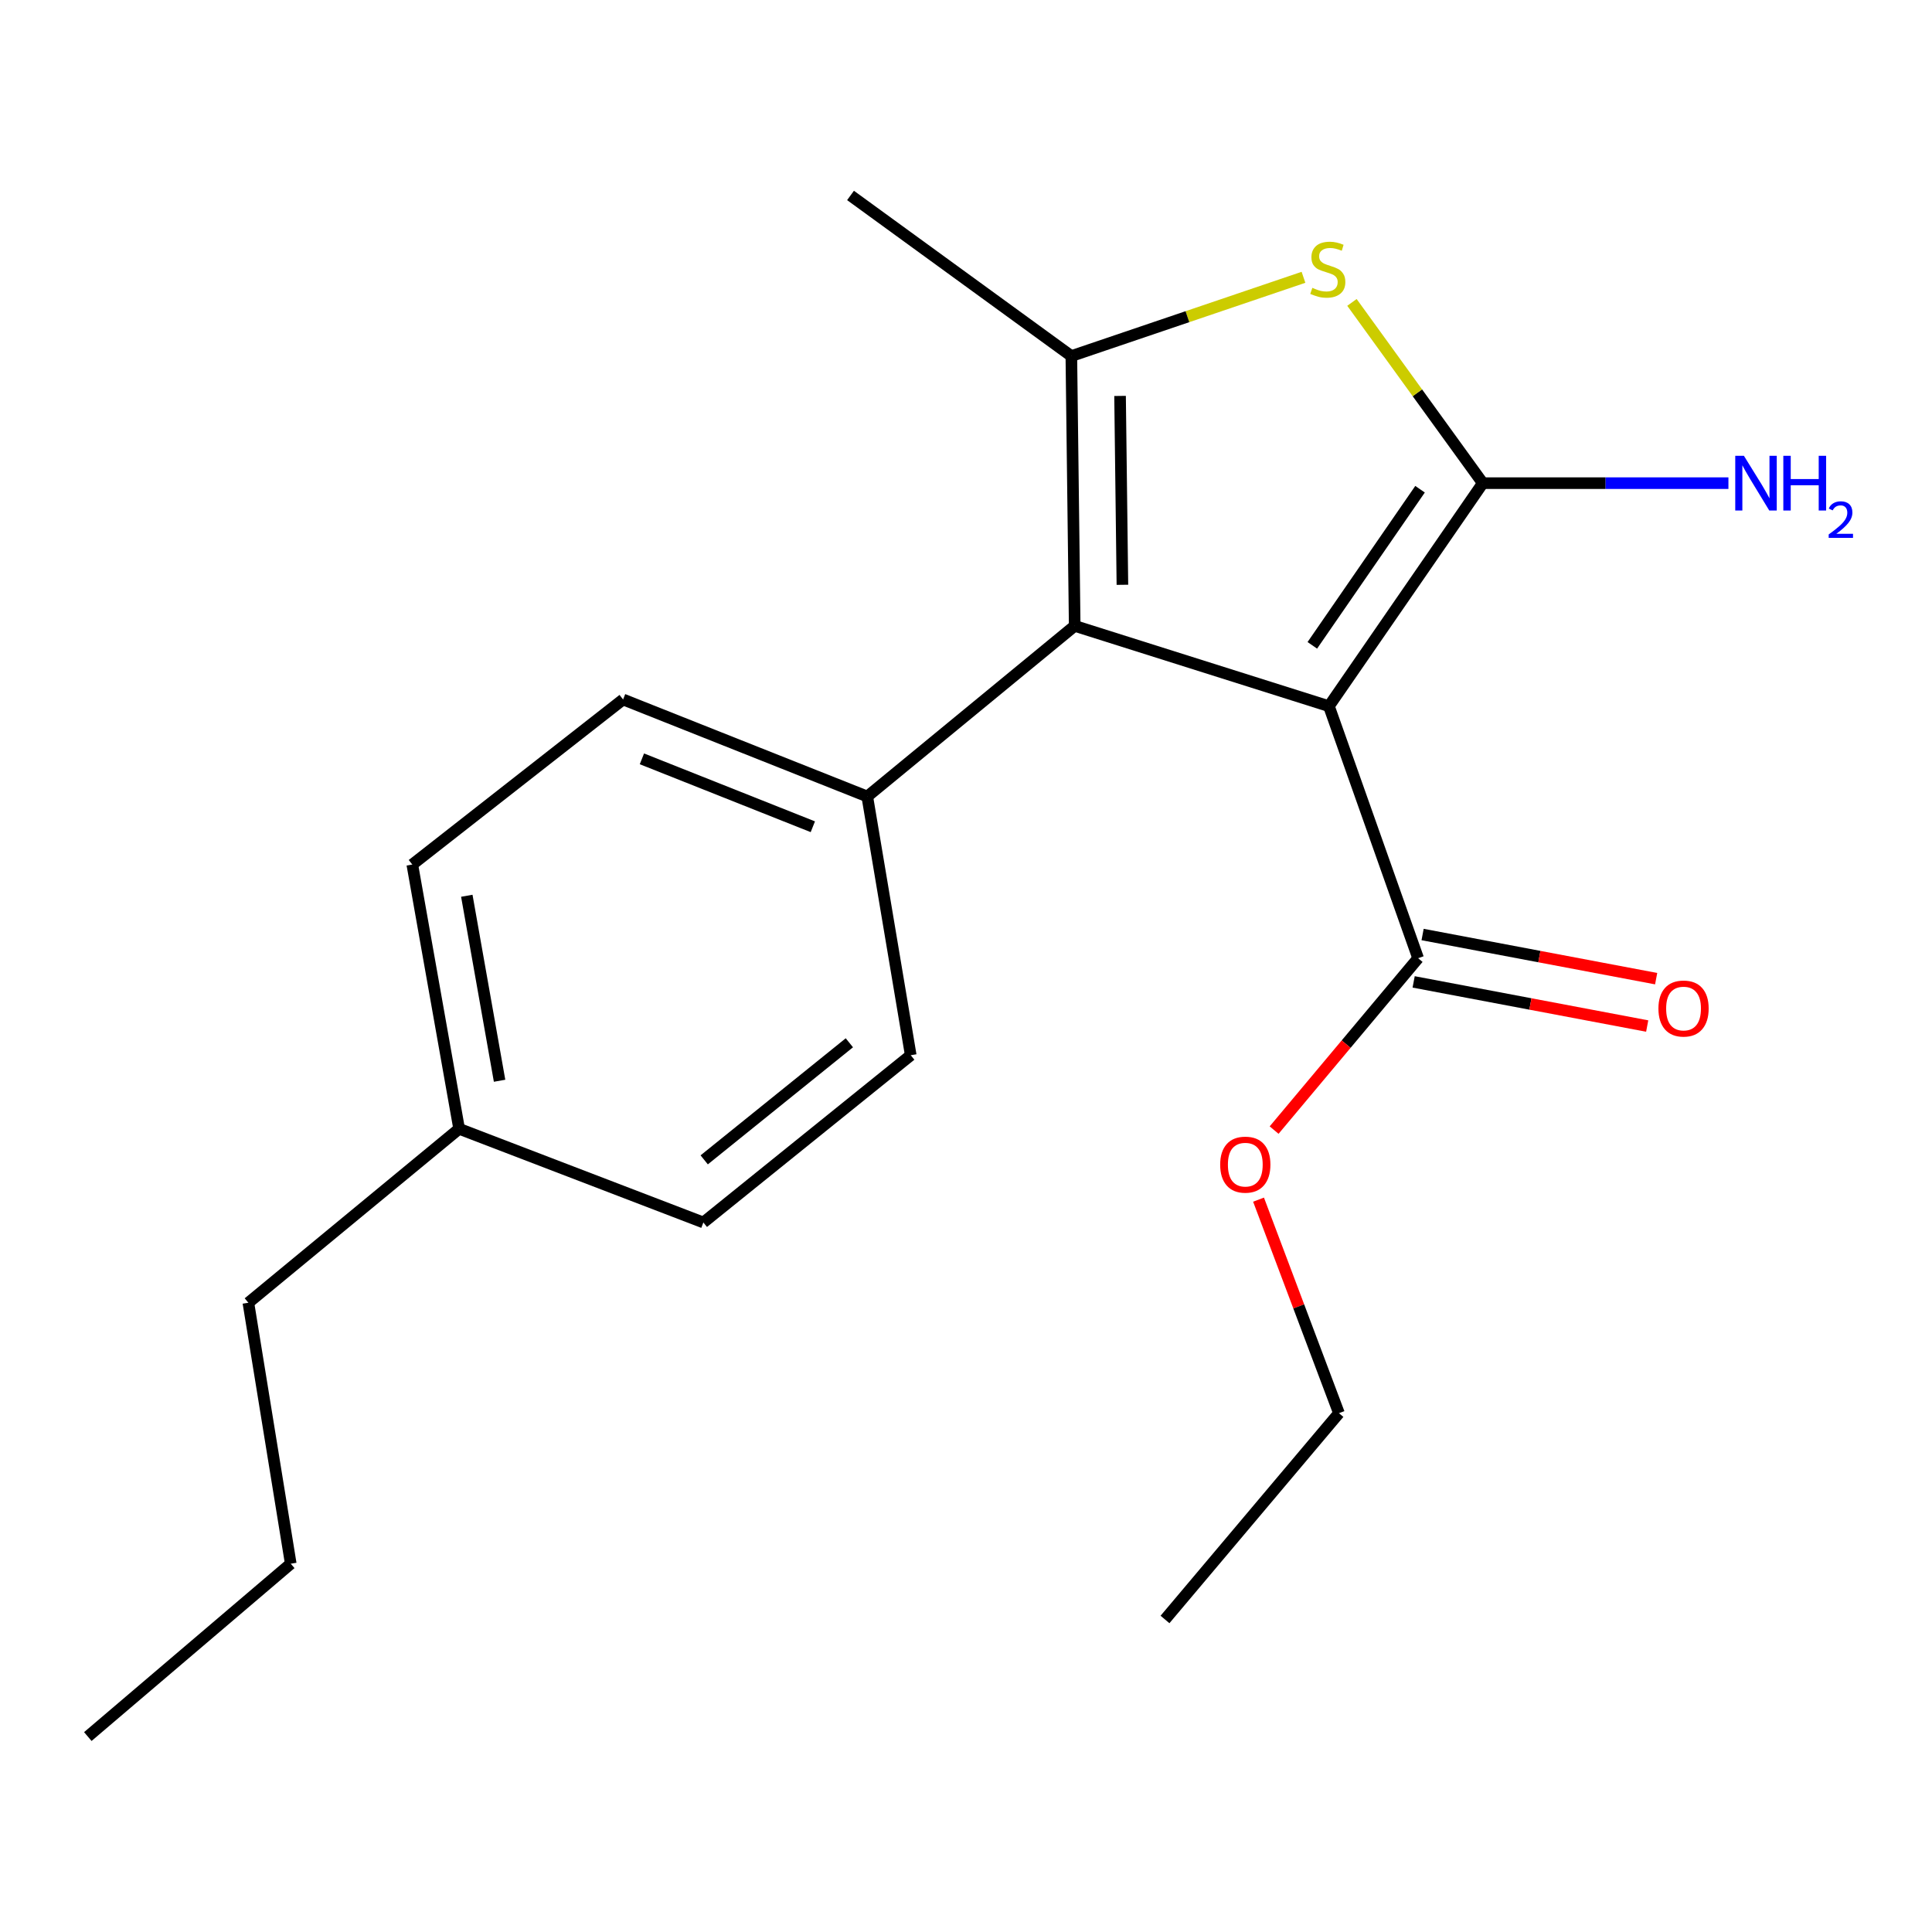 <?xml version='1.0' encoding='iso-8859-1'?>
<svg version='1.1' baseProfile='full'
              xmlns='http://www.w3.org/2000/svg'
                      xmlns:rdkit='http://www.rdkit.org/xml'
                      xmlns:xlink='http://www.w3.org/1999/xlink'
                  xml:space='preserve'
width='1000px' height='1000px' viewBox='0 0 1000 1000'>
<!-- END OF HEADER -->
<rect style='opacity:1.0;fill:#FFFFFF;stroke:none' width='1000' height='1000' x='0' y='0'> </rect>
<path class='bond-0' d='M 687.849,365.515 L 767.5,250.08' style='fill:none;fill-rule:evenodd;stroke:#000000;stroke-width:6px;stroke-linecap:butt;stroke-linejoin:miter;stroke-opacity:1' />
<path class='bond-0' d='M 679.256,334.027 L 735.011,253.222' style='fill:none;fill-rule:evenodd;stroke:#000000;stroke-width:6px;stroke-linecap:butt;stroke-linejoin:miter;stroke-opacity:1' />
<path class='bond-1' d='M 687.849,365.515 L 556.261,323.95' style='fill:none;fill-rule:evenodd;stroke:#000000;stroke-width:6px;stroke-linecap:butt;stroke-linejoin:miter;stroke-opacity:1' />
<path class='bond-4' d='M 687.849,365.515 L 734.017,495.965' style='fill:none;fill-rule:evenodd;stroke:#000000;stroke-width:6px;stroke-linecap:butt;stroke-linejoin:miter;stroke-opacity:1' />
<path class='bond-2' d='M 767.5,250.08 L 733.633,203.304' style='fill:none;fill-rule:evenodd;stroke:#000000;stroke-width:6px;stroke-linecap:butt;stroke-linejoin:miter;stroke-opacity:1' />
<path class='bond-2' d='M 733.633,203.304 L 699.767,156.527' style='fill:none;fill-rule:evenodd;stroke:#CCCC00;stroke-width:6px;stroke-linecap:butt;stroke-linejoin:miter;stroke-opacity:1' />
<path class='bond-6' d='M 767.5,250.08 L 831.064,250.08' style='fill:none;fill-rule:evenodd;stroke:#000000;stroke-width:6px;stroke-linecap:butt;stroke-linejoin:miter;stroke-opacity:1' />
<path class='bond-6' d='M 831.064,250.08 L 894.628,250.08' style='fill:none;fill-rule:evenodd;stroke:#0000FF;stroke-width:6px;stroke-linecap:butt;stroke-linejoin:miter;stroke-opacity:1' />
<path class='bond-3' d='M 556.261,323.95 L 554.528,184.293' style='fill:none;fill-rule:evenodd;stroke:#000000;stroke-width:6px;stroke-linecap:butt;stroke-linejoin:miter;stroke-opacity:1' />
<path class='bond-3' d='M 580.955,302.691 L 579.742,204.932' style='fill:none;fill-rule:evenodd;stroke:#000000;stroke-width:6px;stroke-linecap:butt;stroke-linejoin:miter;stroke-opacity:1' />
<path class='bond-5' d='M 556.261,323.95 L 448.895,412.266' style='fill:none;fill-rule:evenodd;stroke:#000000;stroke-width:6px;stroke-linecap:butt;stroke-linejoin:miter;stroke-opacity:1' />
<path class='bond-20' d='M 674.682,143.531 L 614.605,163.912' style='fill:none;fill-rule:evenodd;stroke:#CCCC00;stroke-width:6px;stroke-linecap:butt;stroke-linejoin:miter;stroke-opacity:1' />
<path class='bond-20' d='M 614.605,163.912 L 554.528,184.293' style='fill:none;fill-rule:evenodd;stroke:#000000;stroke-width:6px;stroke-linecap:butt;stroke-linejoin:miter;stroke-opacity:1' />
<path class='bond-11' d='M 554.528,184.293 L 440.23,101.162' style='fill:none;fill-rule:evenodd;stroke:#000000;stroke-width:6px;stroke-linecap:butt;stroke-linejoin:miter;stroke-opacity:1' />
<path class='bond-7' d='M 731.7,508.226 L 792.143,519.651' style='fill:none;fill-rule:evenodd;stroke:#000000;stroke-width:6px;stroke-linecap:butt;stroke-linejoin:miter;stroke-opacity:1' />
<path class='bond-7' d='M 792.143,519.651 L 852.587,531.076' style='fill:none;fill-rule:evenodd;stroke:#FF0000;stroke-width:6px;stroke-linecap:butt;stroke-linejoin:miter;stroke-opacity:1' />
<path class='bond-7' d='M 736.335,483.705 L 796.778,495.13' style='fill:none;fill-rule:evenodd;stroke:#000000;stroke-width:6px;stroke-linecap:butt;stroke-linejoin:miter;stroke-opacity:1' />
<path class='bond-7' d='M 796.778,495.13 L 857.222,506.555' style='fill:none;fill-rule:evenodd;stroke:#FF0000;stroke-width:6px;stroke-linecap:butt;stroke-linejoin:miter;stroke-opacity:1' />
<path class='bond-10' d='M 734.017,495.965 L 696.748,540.449' style='fill:none;fill-rule:evenodd;stroke:#000000;stroke-width:6px;stroke-linecap:butt;stroke-linejoin:miter;stroke-opacity:1' />
<path class='bond-10' d='M 696.748,540.449 L 659.479,584.933' style='fill:none;fill-rule:evenodd;stroke:#FF0000;stroke-width:6px;stroke-linecap:butt;stroke-linejoin:miter;stroke-opacity:1' />
<path class='bond-8' d='M 448.895,412.266 L 322.507,362.049' style='fill:none;fill-rule:evenodd;stroke:#000000;stroke-width:6px;stroke-linecap:butt;stroke-linejoin:miter;stroke-opacity:1' />
<path class='bond-8' d='M 420.722,427.926 L 332.251,392.774' style='fill:none;fill-rule:evenodd;stroke:#000000;stroke-width:6px;stroke-linecap:butt;stroke-linejoin:miter;stroke-opacity:1' />
<path class='bond-9' d='M 448.895,412.266 L 471.397,546.182' style='fill:none;fill-rule:evenodd;stroke:#000000;stroke-width:6px;stroke-linecap:butt;stroke-linejoin:miter;stroke-opacity:1' />
<path class='bond-13' d='M 322.507,362.049 L 213.408,447.482' style='fill:none;fill-rule:evenodd;stroke:#000000;stroke-width:6px;stroke-linecap:butt;stroke-linejoin:miter;stroke-opacity:1' />
<path class='bond-12' d='M 471.397,546.182 L 364.059,632.752' style='fill:none;fill-rule:evenodd;stroke:#000000;stroke-width:6px;stroke-linecap:butt;stroke-linejoin:miter;stroke-opacity:1' />
<path class='bond-12' d='M 439.63,539.742 L 364.493,600.341' style='fill:none;fill-rule:evenodd;stroke:#000000;stroke-width:6px;stroke-linecap:butt;stroke-linejoin:miter;stroke-opacity:1' />
<path class='bond-15' d='M 651.417,620.934 L 672.225,676.193' style='fill:none;fill-rule:evenodd;stroke:#FF0000;stroke-width:6px;stroke-linecap:butt;stroke-linejoin:miter;stroke-opacity:1' />
<path class='bond-15' d='M 672.225,676.193 L 693.034,731.453' style='fill:none;fill-rule:evenodd;stroke:#000000;stroke-width:6px;stroke-linecap:butt;stroke-linejoin:miter;stroke-opacity:1' />
<path class='bond-14' d='M 364.059,632.752 L 237.643,584.268' style='fill:none;fill-rule:evenodd;stroke:#000000;stroke-width:6px;stroke-linecap:butt;stroke-linejoin:miter;stroke-opacity:1' />
<path class='bond-21' d='M 213.408,447.482 L 237.643,584.268' style='fill:none;fill-rule:evenodd;stroke:#000000;stroke-width:6px;stroke-linecap:butt;stroke-linejoin:miter;stroke-opacity:1' />
<path class='bond-21' d='M 241.617,463.646 L 258.581,559.396' style='fill:none;fill-rule:evenodd;stroke:#000000;stroke-width:6px;stroke-linecap:butt;stroke-linejoin:miter;stroke-opacity:1' />
<path class='bond-16' d='M 237.643,584.268 L 128.558,674.303' style='fill:none;fill-rule:evenodd;stroke:#000000;stroke-width:6px;stroke-linecap:butt;stroke-linejoin:miter;stroke-opacity:1' />
<path class='bond-18' d='M 693.034,731.453 L 602.998,838.236' style='fill:none;fill-rule:evenodd;stroke:#000000;stroke-width:6px;stroke-linecap:butt;stroke-linejoin:miter;stroke-opacity:1' />
<path class='bond-17' d='M 128.558,674.303 L 150.491,809.371' style='fill:none;fill-rule:evenodd;stroke:#000000;stroke-width:6px;stroke-linecap:butt;stroke-linejoin:miter;stroke-opacity:1' />
<path class='bond-19' d='M 150.491,809.371 L 45.455,898.838' style='fill:none;fill-rule:evenodd;stroke:#000000;stroke-width:6px;stroke-linecap:butt;stroke-linejoin:miter;stroke-opacity:1' />
<path  class='atom-3' d='M 679.266 148.982
Q 679.586 149.102, 680.906 149.662
Q 682.226 150.222, 683.666 150.582
Q 685.146 150.902, 686.586 150.902
Q 689.266 150.902, 690.826 149.622
Q 692.386 148.302, 692.386 146.022
Q 692.386 144.462, 691.586 143.502
Q 690.826 142.542, 689.626 142.022
Q 688.426 141.502, 686.426 140.902
Q 683.906 140.142, 682.386 139.422
Q 680.906 138.702, 679.826 137.182
Q 678.786 135.662, 678.786 133.102
Q 678.786 129.542, 681.186 127.342
Q 683.626 125.142, 688.426 125.142
Q 691.706 125.142, 695.426 126.702
L 694.506 129.782
Q 691.106 128.382, 688.546 128.382
Q 685.786 128.382, 684.266 129.542
Q 682.746 130.662, 682.786 132.622
Q 682.786 134.142, 683.546 135.062
Q 684.346 135.982, 685.466 136.502
Q 686.626 137.022, 688.546 137.622
Q 691.106 138.422, 692.626 139.222
Q 694.146 140.022, 695.226 141.662
Q 696.346 143.262, 696.346 146.022
Q 696.346 149.942, 693.706 152.062
Q 691.106 154.142, 686.746 154.142
Q 684.226 154.142, 682.306 153.582
Q 680.426 153.062, 678.186 152.142
L 679.266 148.982
' fill='#CCCC00'/>
<path  class='atom-7' d='M 902.643 235.92
L 911.923 250.92
Q 912.843 252.4, 914.323 255.08
Q 915.803 257.76, 915.883 257.92
L 915.883 235.92
L 919.643 235.92
L 919.643 264.24
L 915.763 264.24
L 905.803 247.84
Q 904.643 245.92, 903.403 243.72
Q 902.203 241.52, 901.843 240.84
L 901.843 264.24
L 898.163 264.24
L 898.163 235.92
L 902.643 235.92
' fill='#0000FF'/>
<path  class='atom-7' d='M 923.043 235.92
L 926.883 235.92
L 926.883 247.96
L 941.363 247.96
L 941.363 235.92
L 945.203 235.92
L 945.203 264.24
L 941.363 264.24
L 941.363 251.16
L 926.883 251.16
L 926.883 264.24
L 923.043 264.24
L 923.043 235.92
' fill='#0000FF'/>
<path  class='atom-7' d='M 946.576 263.246
Q 947.262 261.478, 948.899 260.501
Q 950.536 259.498, 952.806 259.498
Q 955.631 259.498, 957.215 261.029
Q 958.799 262.56, 958.799 265.279
Q 958.799 268.051, 956.74 270.638
Q 954.707 273.226, 950.483 276.288
L 959.116 276.288
L 959.116 278.4
L 946.523 278.4
L 946.523 276.631
Q 950.008 274.15, 952.067 272.302
Q 954.153 270.454, 955.156 268.79
Q 956.159 267.127, 956.159 265.411
Q 956.159 263.616, 955.261 262.613
Q 954.364 261.61, 952.806 261.61
Q 951.301 261.61, 950.298 262.217
Q 949.295 262.824, 948.582 264.17
L 946.576 263.246
' fill='#0000FF'/>
<path  class='atom-8' d='M 858.4 522.014
Q 858.4 515.214, 861.76 511.414
Q 865.12 507.614, 871.4 507.614
Q 877.68 507.614, 881.04 511.414
Q 884.4 515.214, 884.4 522.014
Q 884.4 528.894, 881 532.814
Q 877.6 536.694, 871.4 536.694
Q 865.16 536.694, 861.76 532.814
Q 858.4 528.934, 858.4 522.014
M 871.4 533.494
Q 875.72 533.494, 878.04 530.614
Q 880.4 527.694, 880.4 522.014
Q 880.4 516.454, 878.04 513.654
Q 875.72 510.814, 871.4 510.814
Q 867.08 510.814, 864.72 513.614
Q 862.4 516.414, 862.4 522.014
Q 862.4 527.734, 864.72 530.614
Q 867.08 533.494, 871.4 533.494
' fill='#FF0000'/>
<path  class='atom-11' d='M 631.564 602.815
Q 631.564 596.015, 634.924 592.215
Q 638.284 588.415, 644.564 588.415
Q 650.844 588.415, 654.204 592.215
Q 657.564 596.015, 657.564 602.815
Q 657.564 609.695, 654.164 613.615
Q 650.764 617.495, 644.564 617.495
Q 638.324 617.495, 634.924 613.615
Q 631.564 609.735, 631.564 602.815
M 644.564 614.295
Q 648.884 614.295, 651.204 611.415
Q 653.564 608.495, 653.564 602.815
Q 653.564 597.255, 651.204 594.455
Q 648.884 591.615, 644.564 591.615
Q 640.244 591.615, 637.884 594.415
Q 635.564 597.215, 635.564 602.815
Q 635.564 608.535, 637.884 611.415
Q 640.244 614.295, 644.564 614.295
' fill='#FF0000'/>
</svg>
